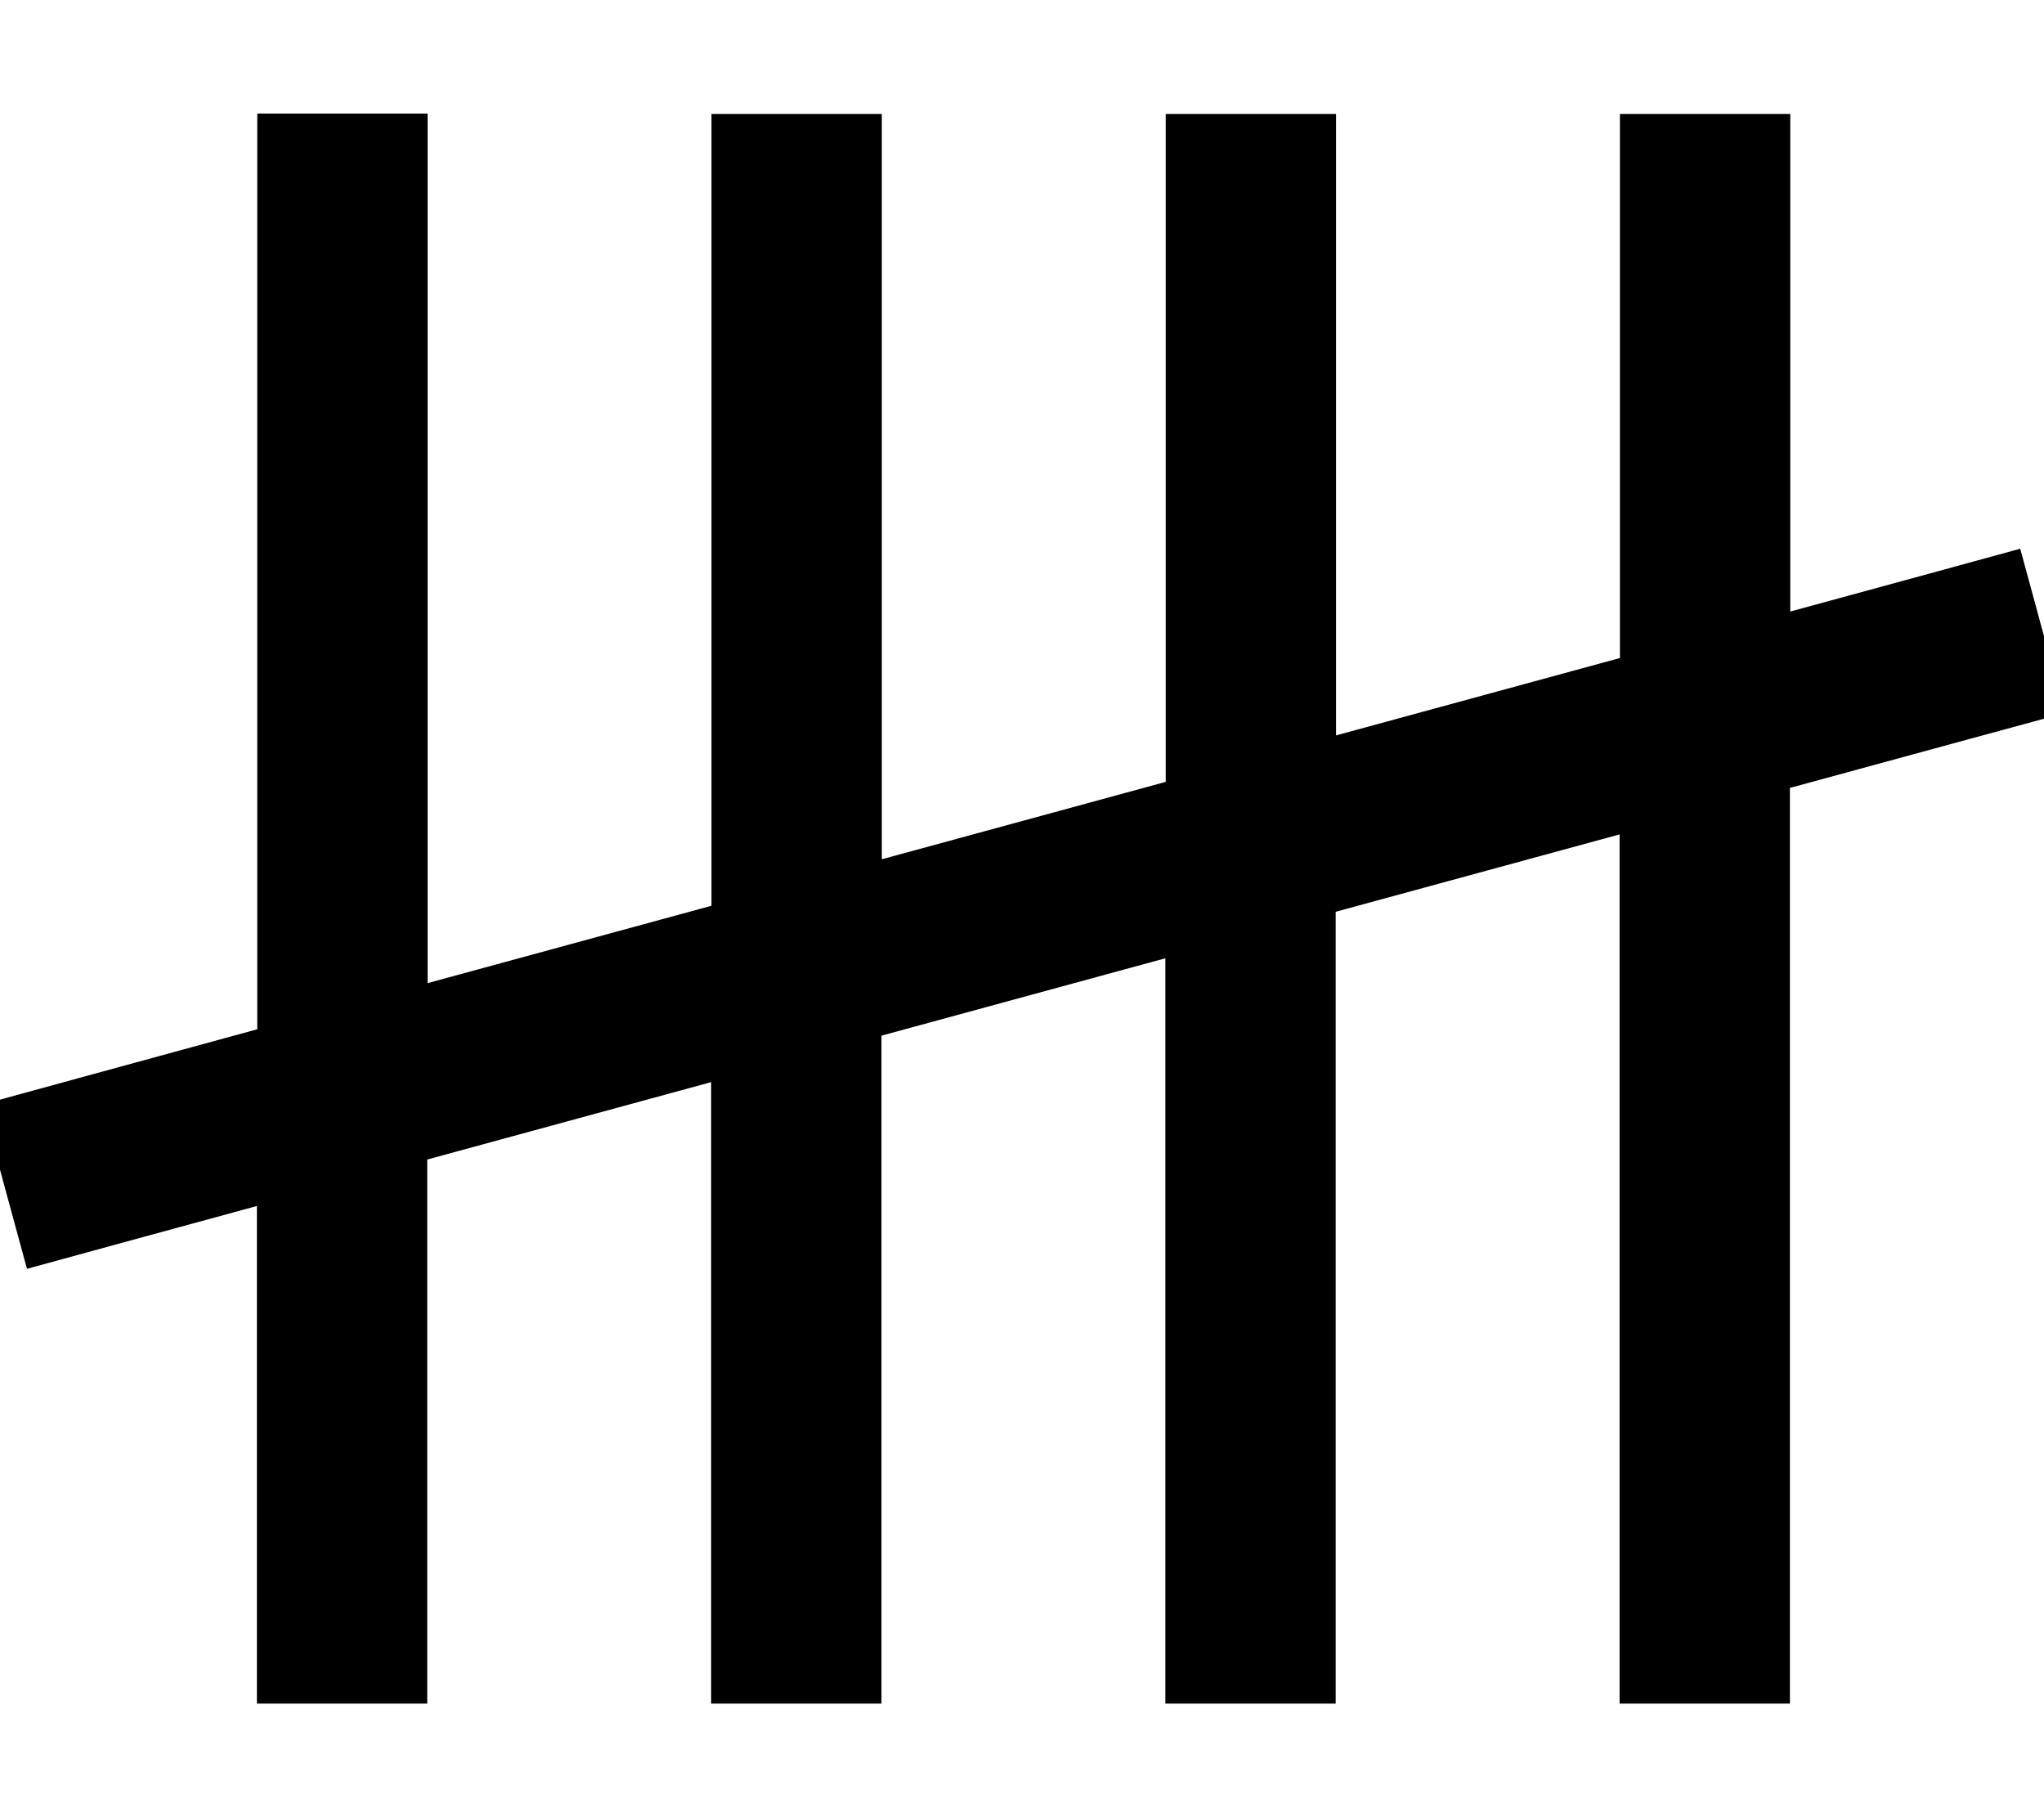 <svg xmlns="http://www.w3.org/2000/svg" viewBox="0 0 576 512"><!--! Font Awesome Pro 7.0.0 by @fontawesome - https://fontawesome.com License - https://fontawesome.com/license (Commercial License) Copyright 2025 Fonticons, Inc. --><path fill="currentColor" d="M120.5 56l0-24-48 0 0 258C31.1 301.3 5.2 308.4-5 311.2L7.6 357.5c12.3-3.4 34-9.3 64.8-17.7l0 140.2 48 0 0-153.3 80-21.8 0 175.1 48 0 0-188.2 80-21.8 0 210 48 0 0-223.1 80-21.8 0 244.9 48 0 0-258c41.4-11.3 67.2-18.3 77.5-21.1l-12.6-46.3c-12.3 3.4-34 9.3-64.8 17.7l0-140.2-48 0 0 153.3-80 21.8 0-175.1-48 0 0 188.2-80 21.8 0-210-48 0 0 223.1-80 21.8 0-220.9z"/></svg>